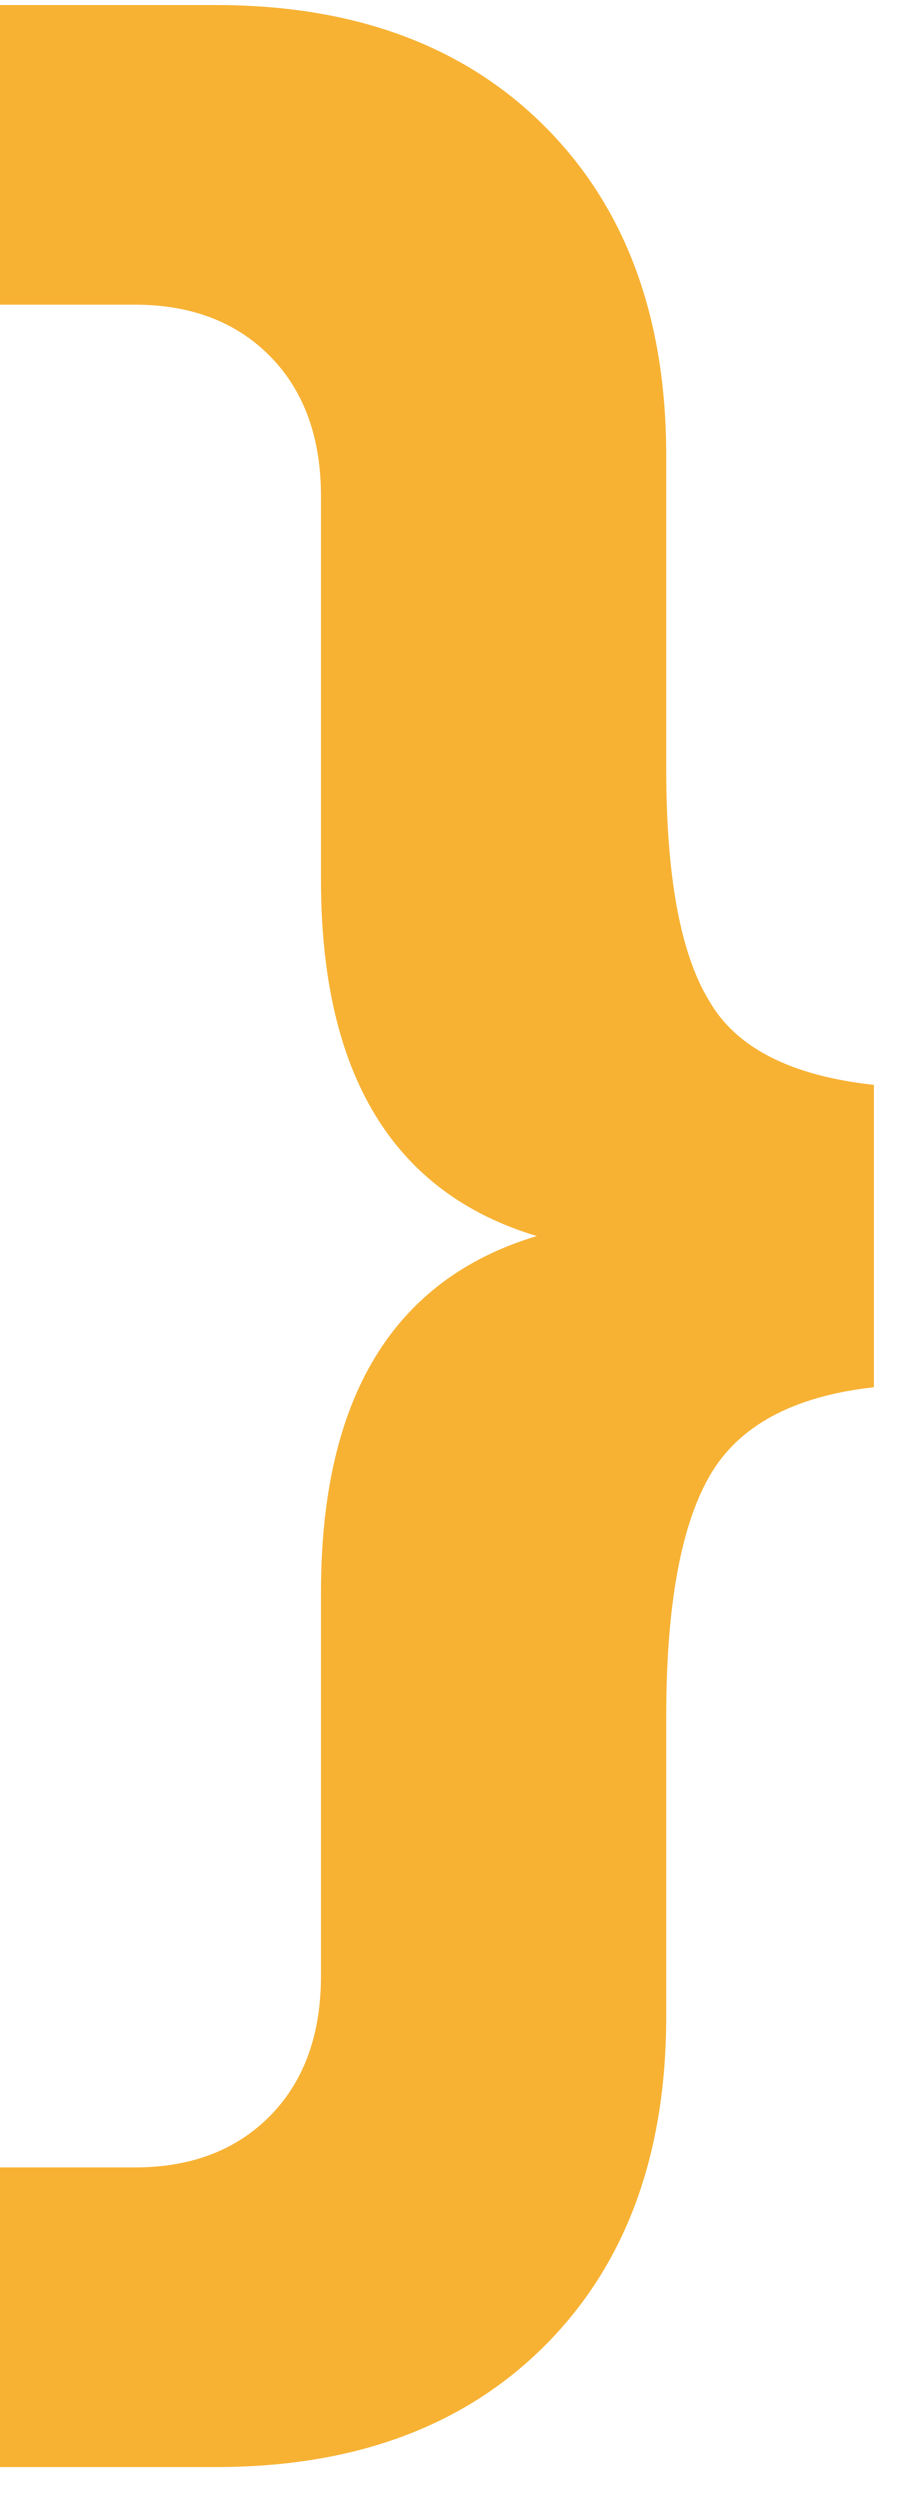 <?xml version="1.0" encoding="UTF-8"?> <svg xmlns="http://www.w3.org/2000/svg" width="26" height="72" viewBox="0 0 26 72" fill="none"> <path d="M-0 71.051H6.22C10.211 71.051 13.373 69.885 15.705 67.553C18.037 65.22 19.204 62.059 19.204 58.067V49.437C19.204 46.276 19.618 43.969 20.448 42.518C21.277 41.066 22.858 40.211 25.19 39.952V31.244C22.806 30.985 21.225 30.181 20.448 28.834C19.618 27.486 19.204 25.257 19.204 22.148V13.129C19.204 9.138 18.037 5.976 15.705 3.643C13.373 1.311 10.211 0.145 6.22 0.145H-0V8.775H3.887C5.546 8.775 6.868 9.293 7.852 10.33C8.785 11.315 9.252 12.636 9.252 14.295V25.335C9.252 30.933 11.325 34.354 15.472 35.598C11.325 36.842 9.252 40.263 9.252 45.861V56.901C9.252 58.56 8.785 59.882 7.852 60.866C6.868 61.903 5.546 62.421 3.887 62.421H-0V71.051Z" fill="#F7B234"></path> </svg> 